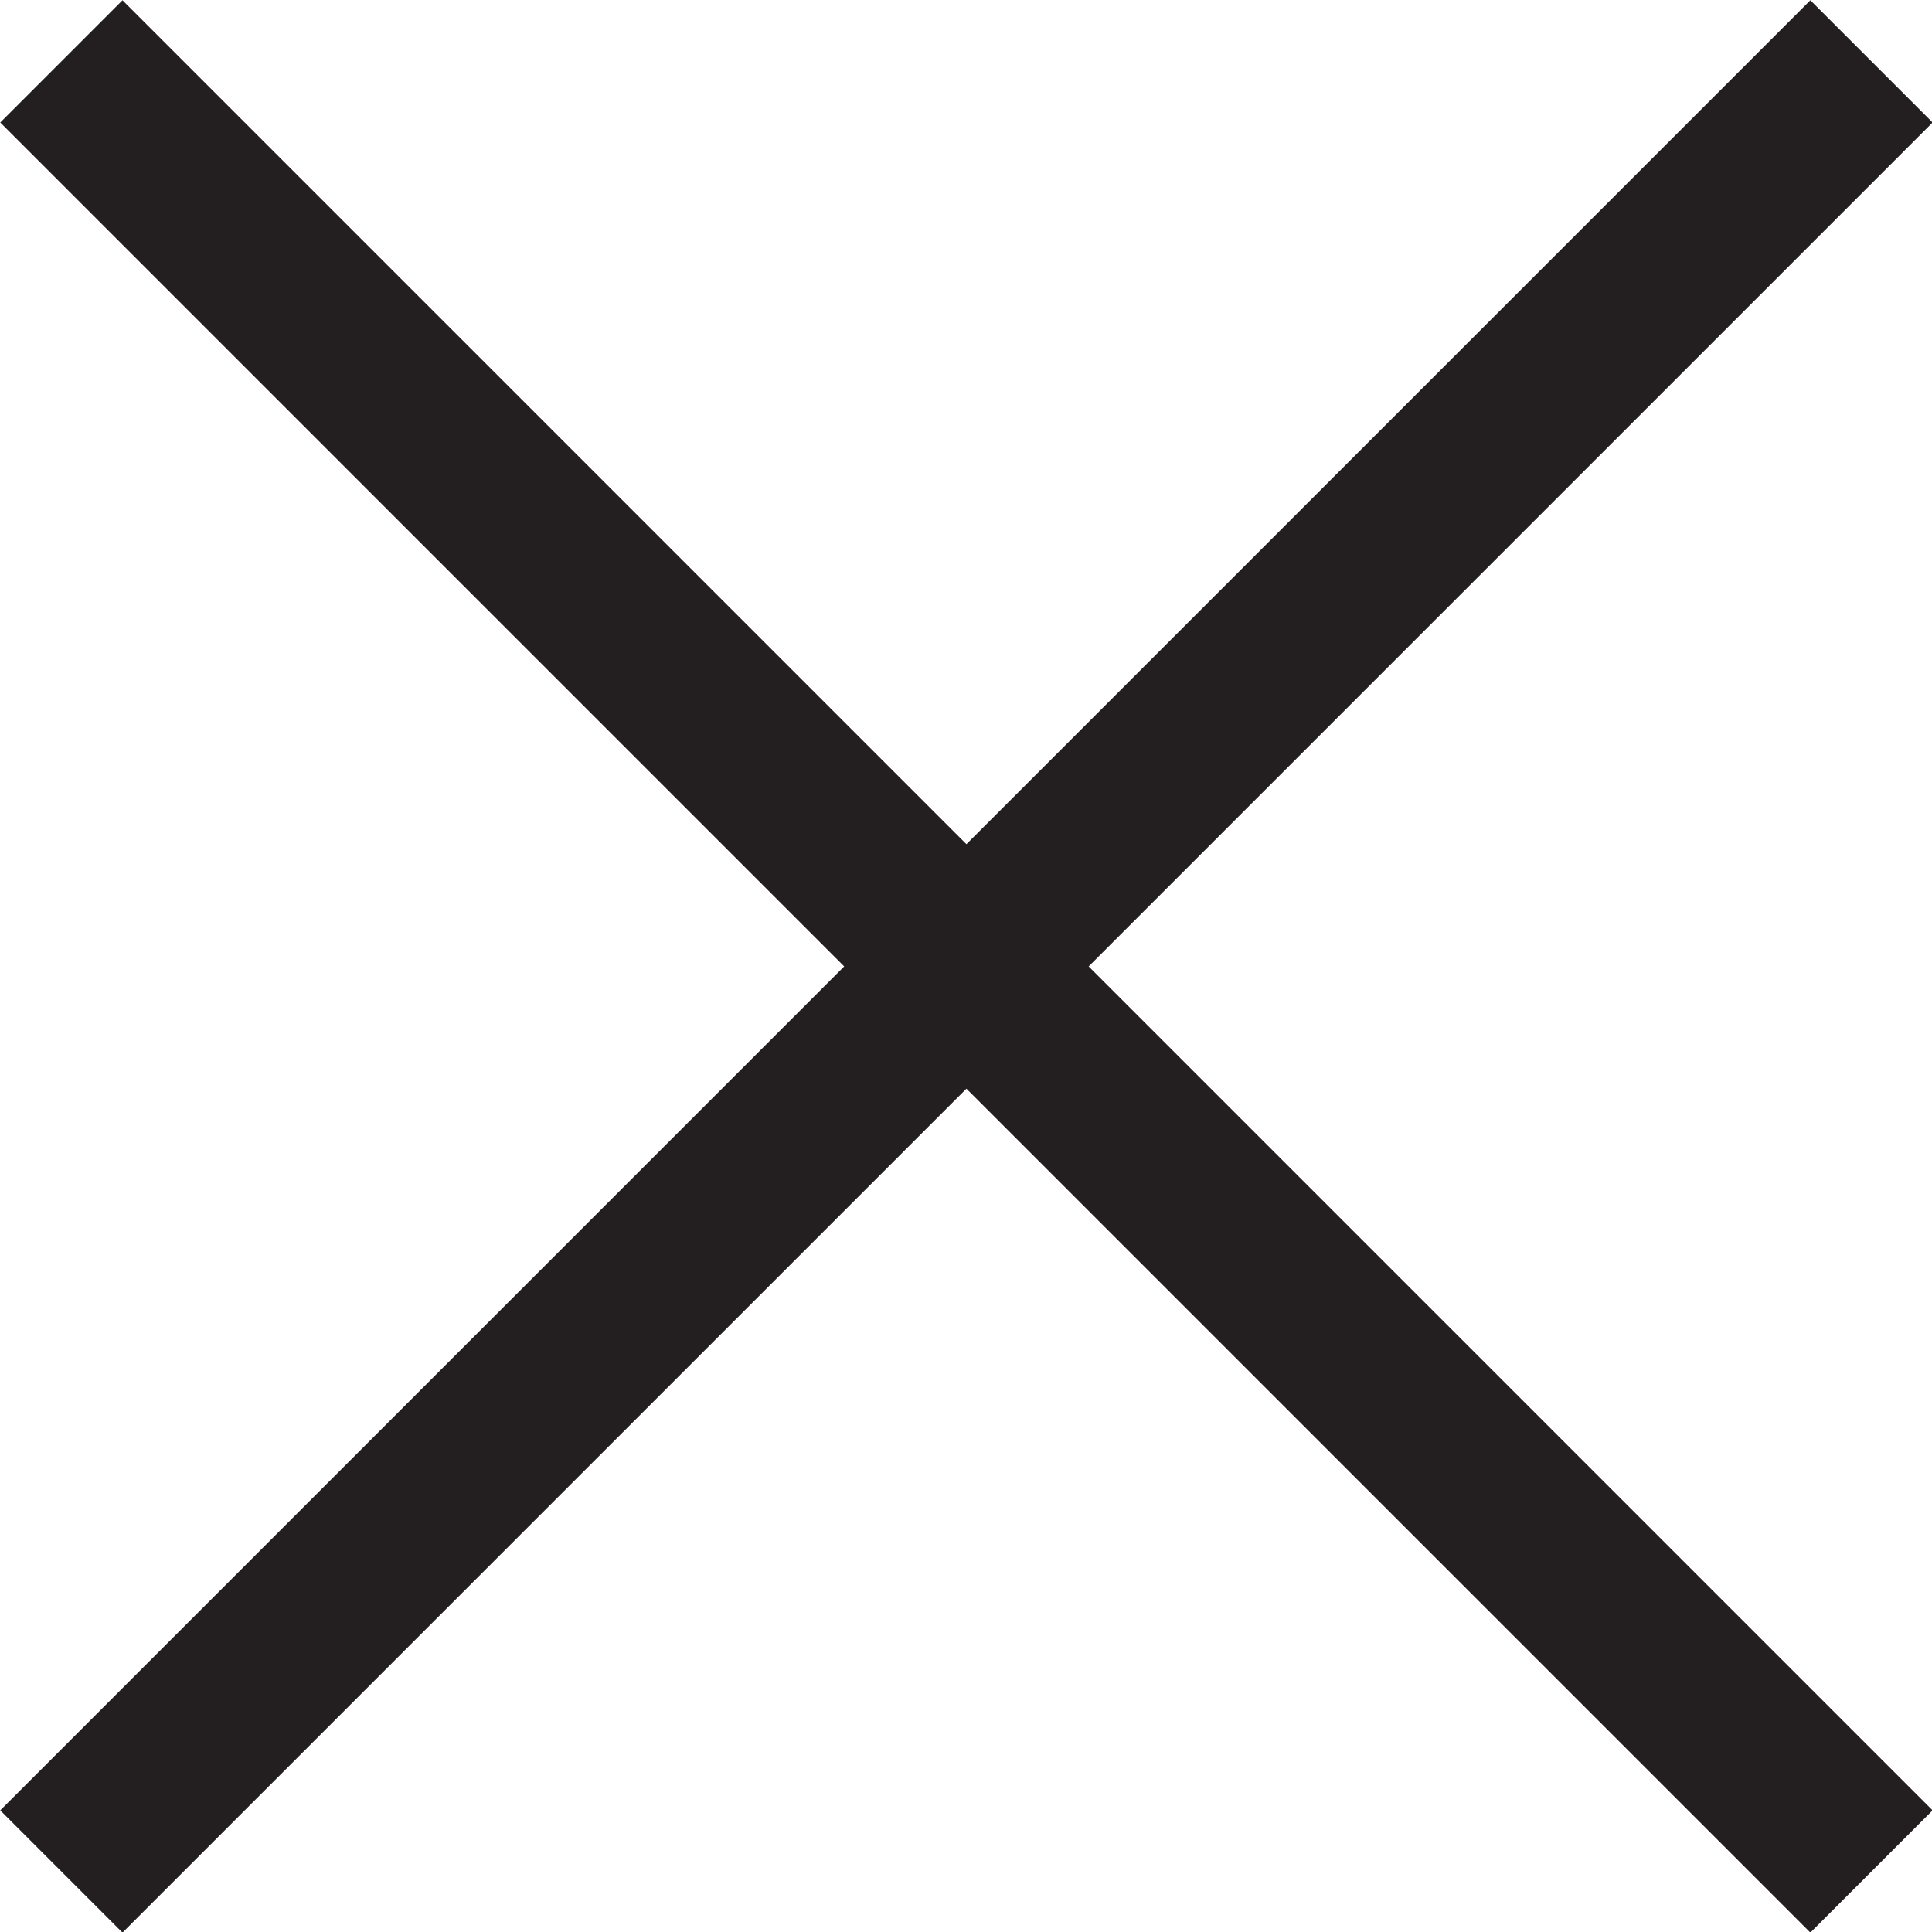 <svg xmlns="http://www.w3.org/2000/svg" viewBox="0 0 22.35 22.35"><defs><style>.cls-1{fill:none;stroke:#231f20;stroke-miterlimit:10;stroke-width:2px;}</style></defs><title>DesktopCartClose</title><g id="Layer_2" data-name="Layer 2"><g id="_4" data-name="4"><line class="cls-1" x1="0.71" y1="21.65" x2="21.65" y2="0.71"/><line class="cls-1" x1="21.65" y1="21.65" x2="0.71" y2="0.71"/></g></g></svg>